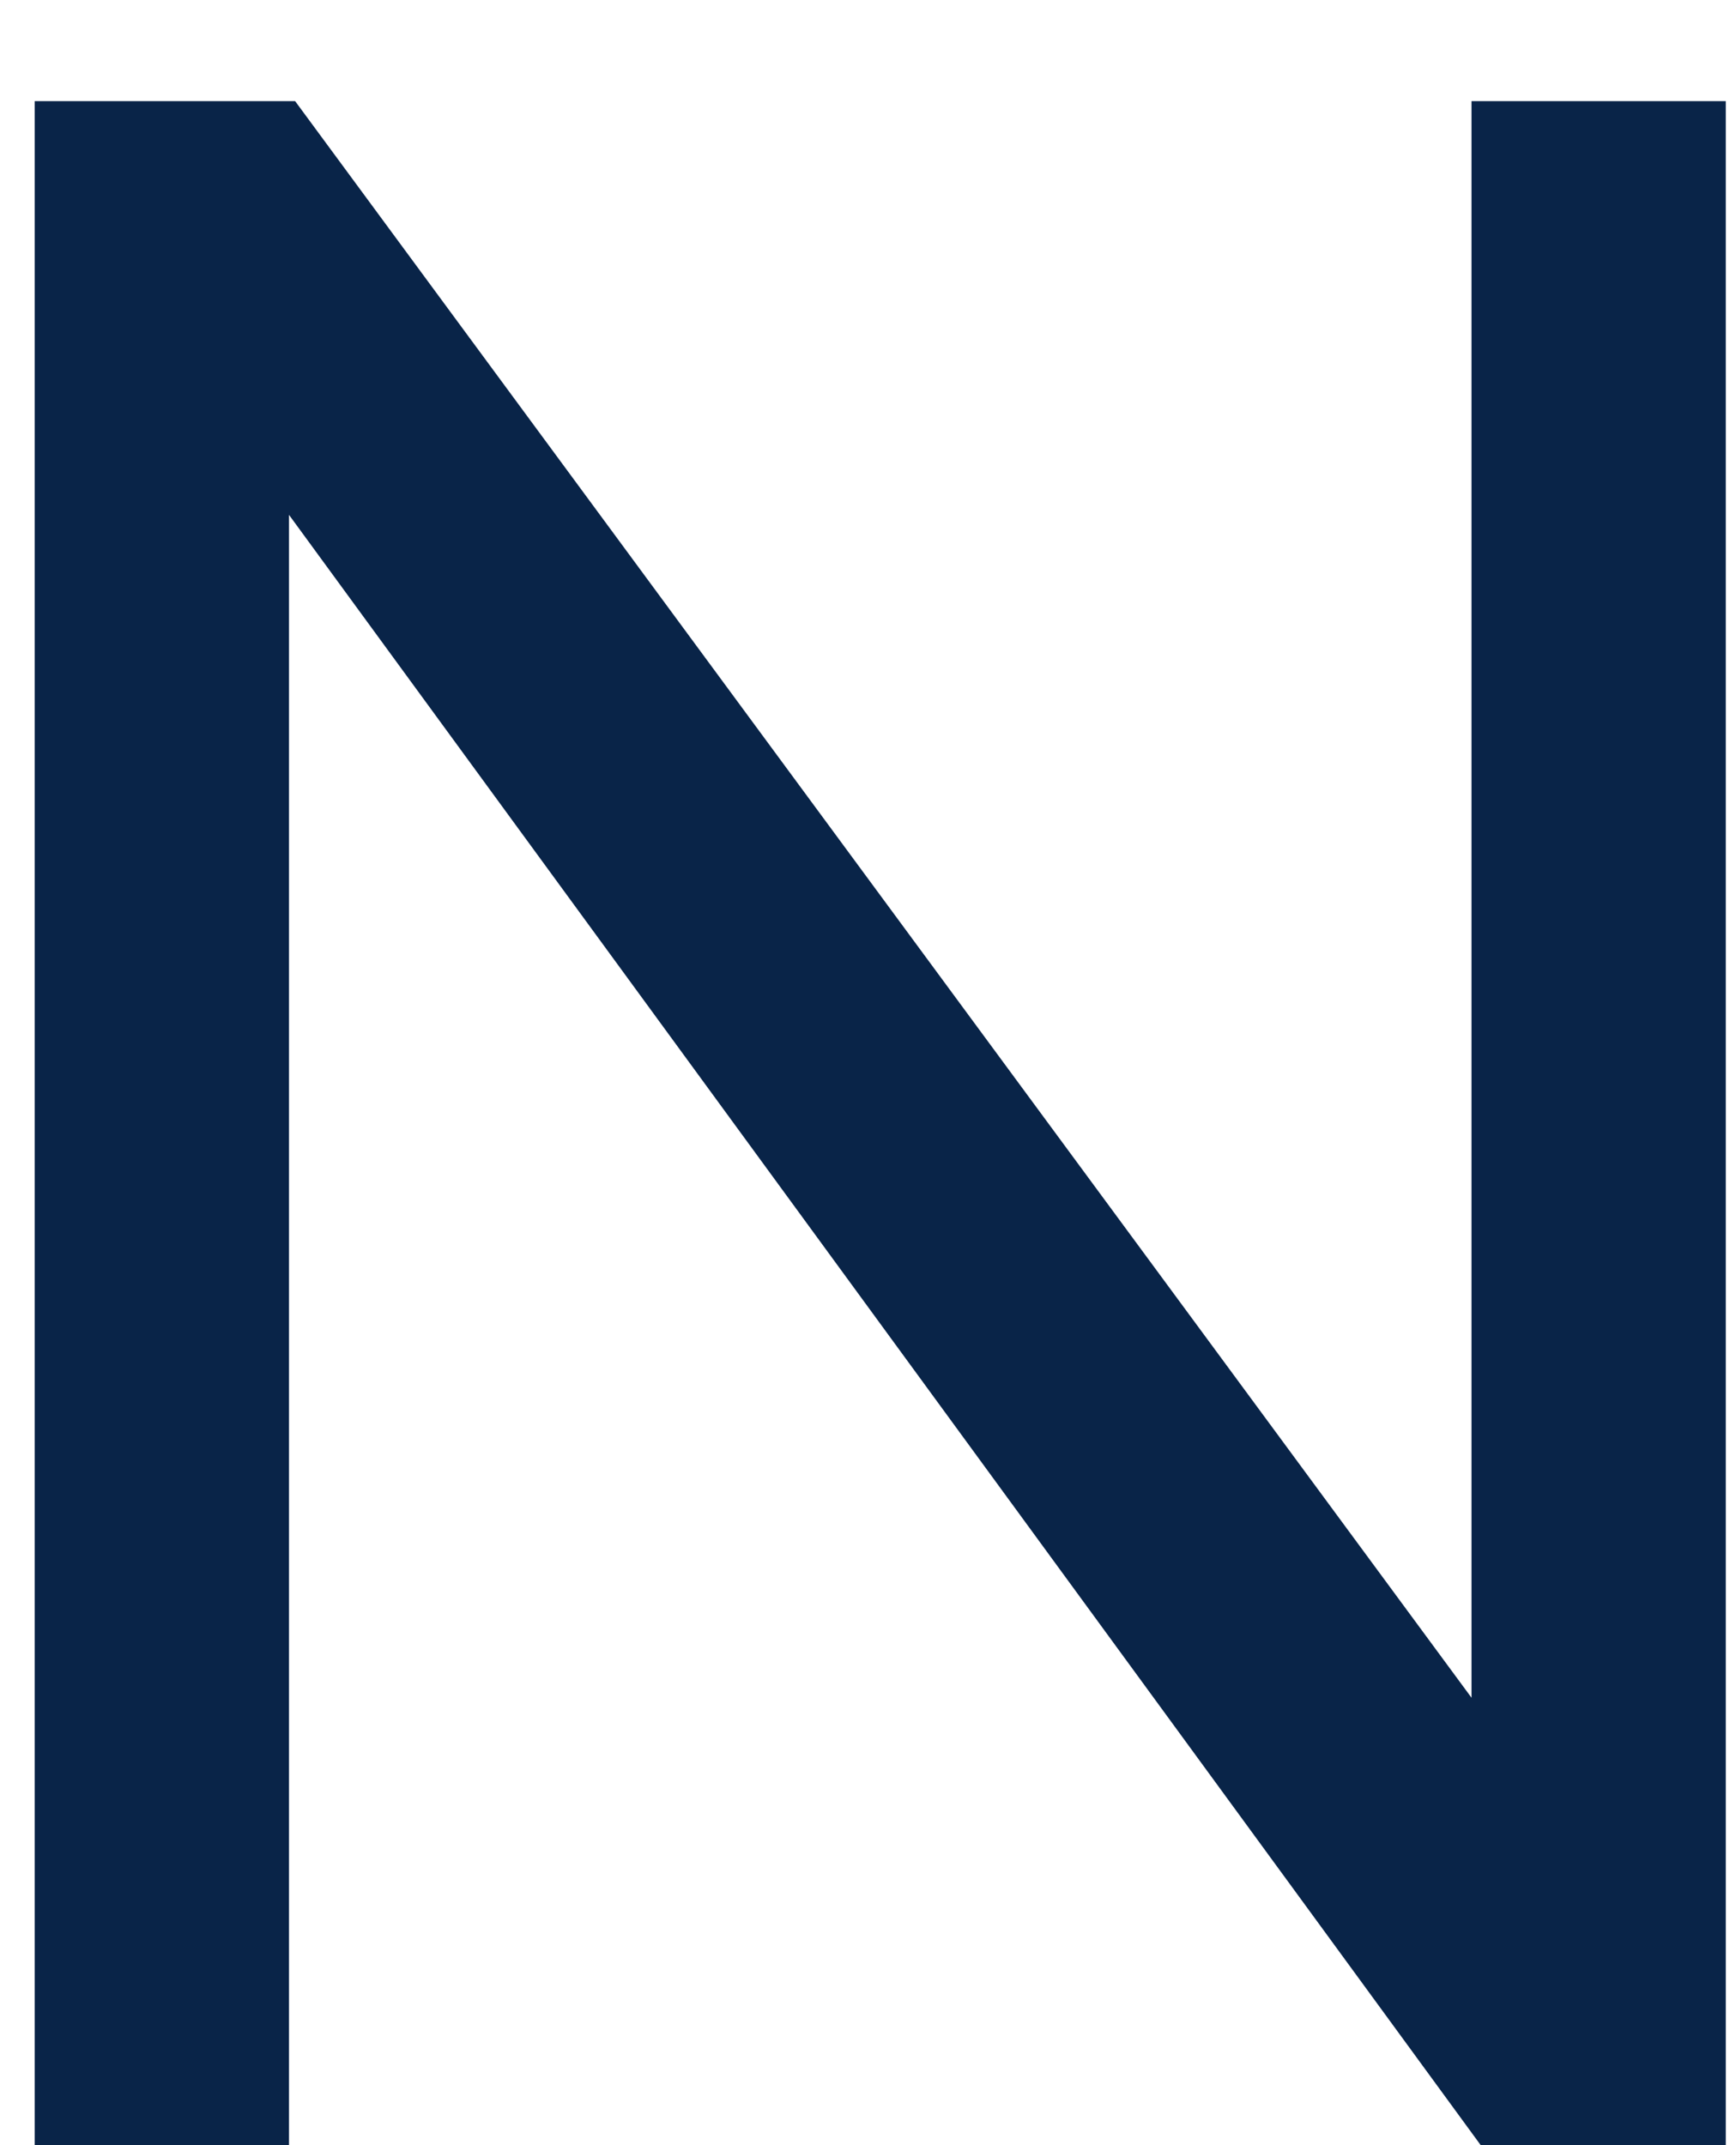 <?xml version="1.0" encoding="UTF-8"?> <svg xmlns="http://www.w3.org/2000/svg" width="17" height="21" viewBox="0 0 17 21" fill="none"> <path d="M16.9 21V0.99H14.41V16.62L2.89 0.99H0.34V21H2.83V5.04L14.5 21H16.9Z" fill="#092448"></path> </svg> 